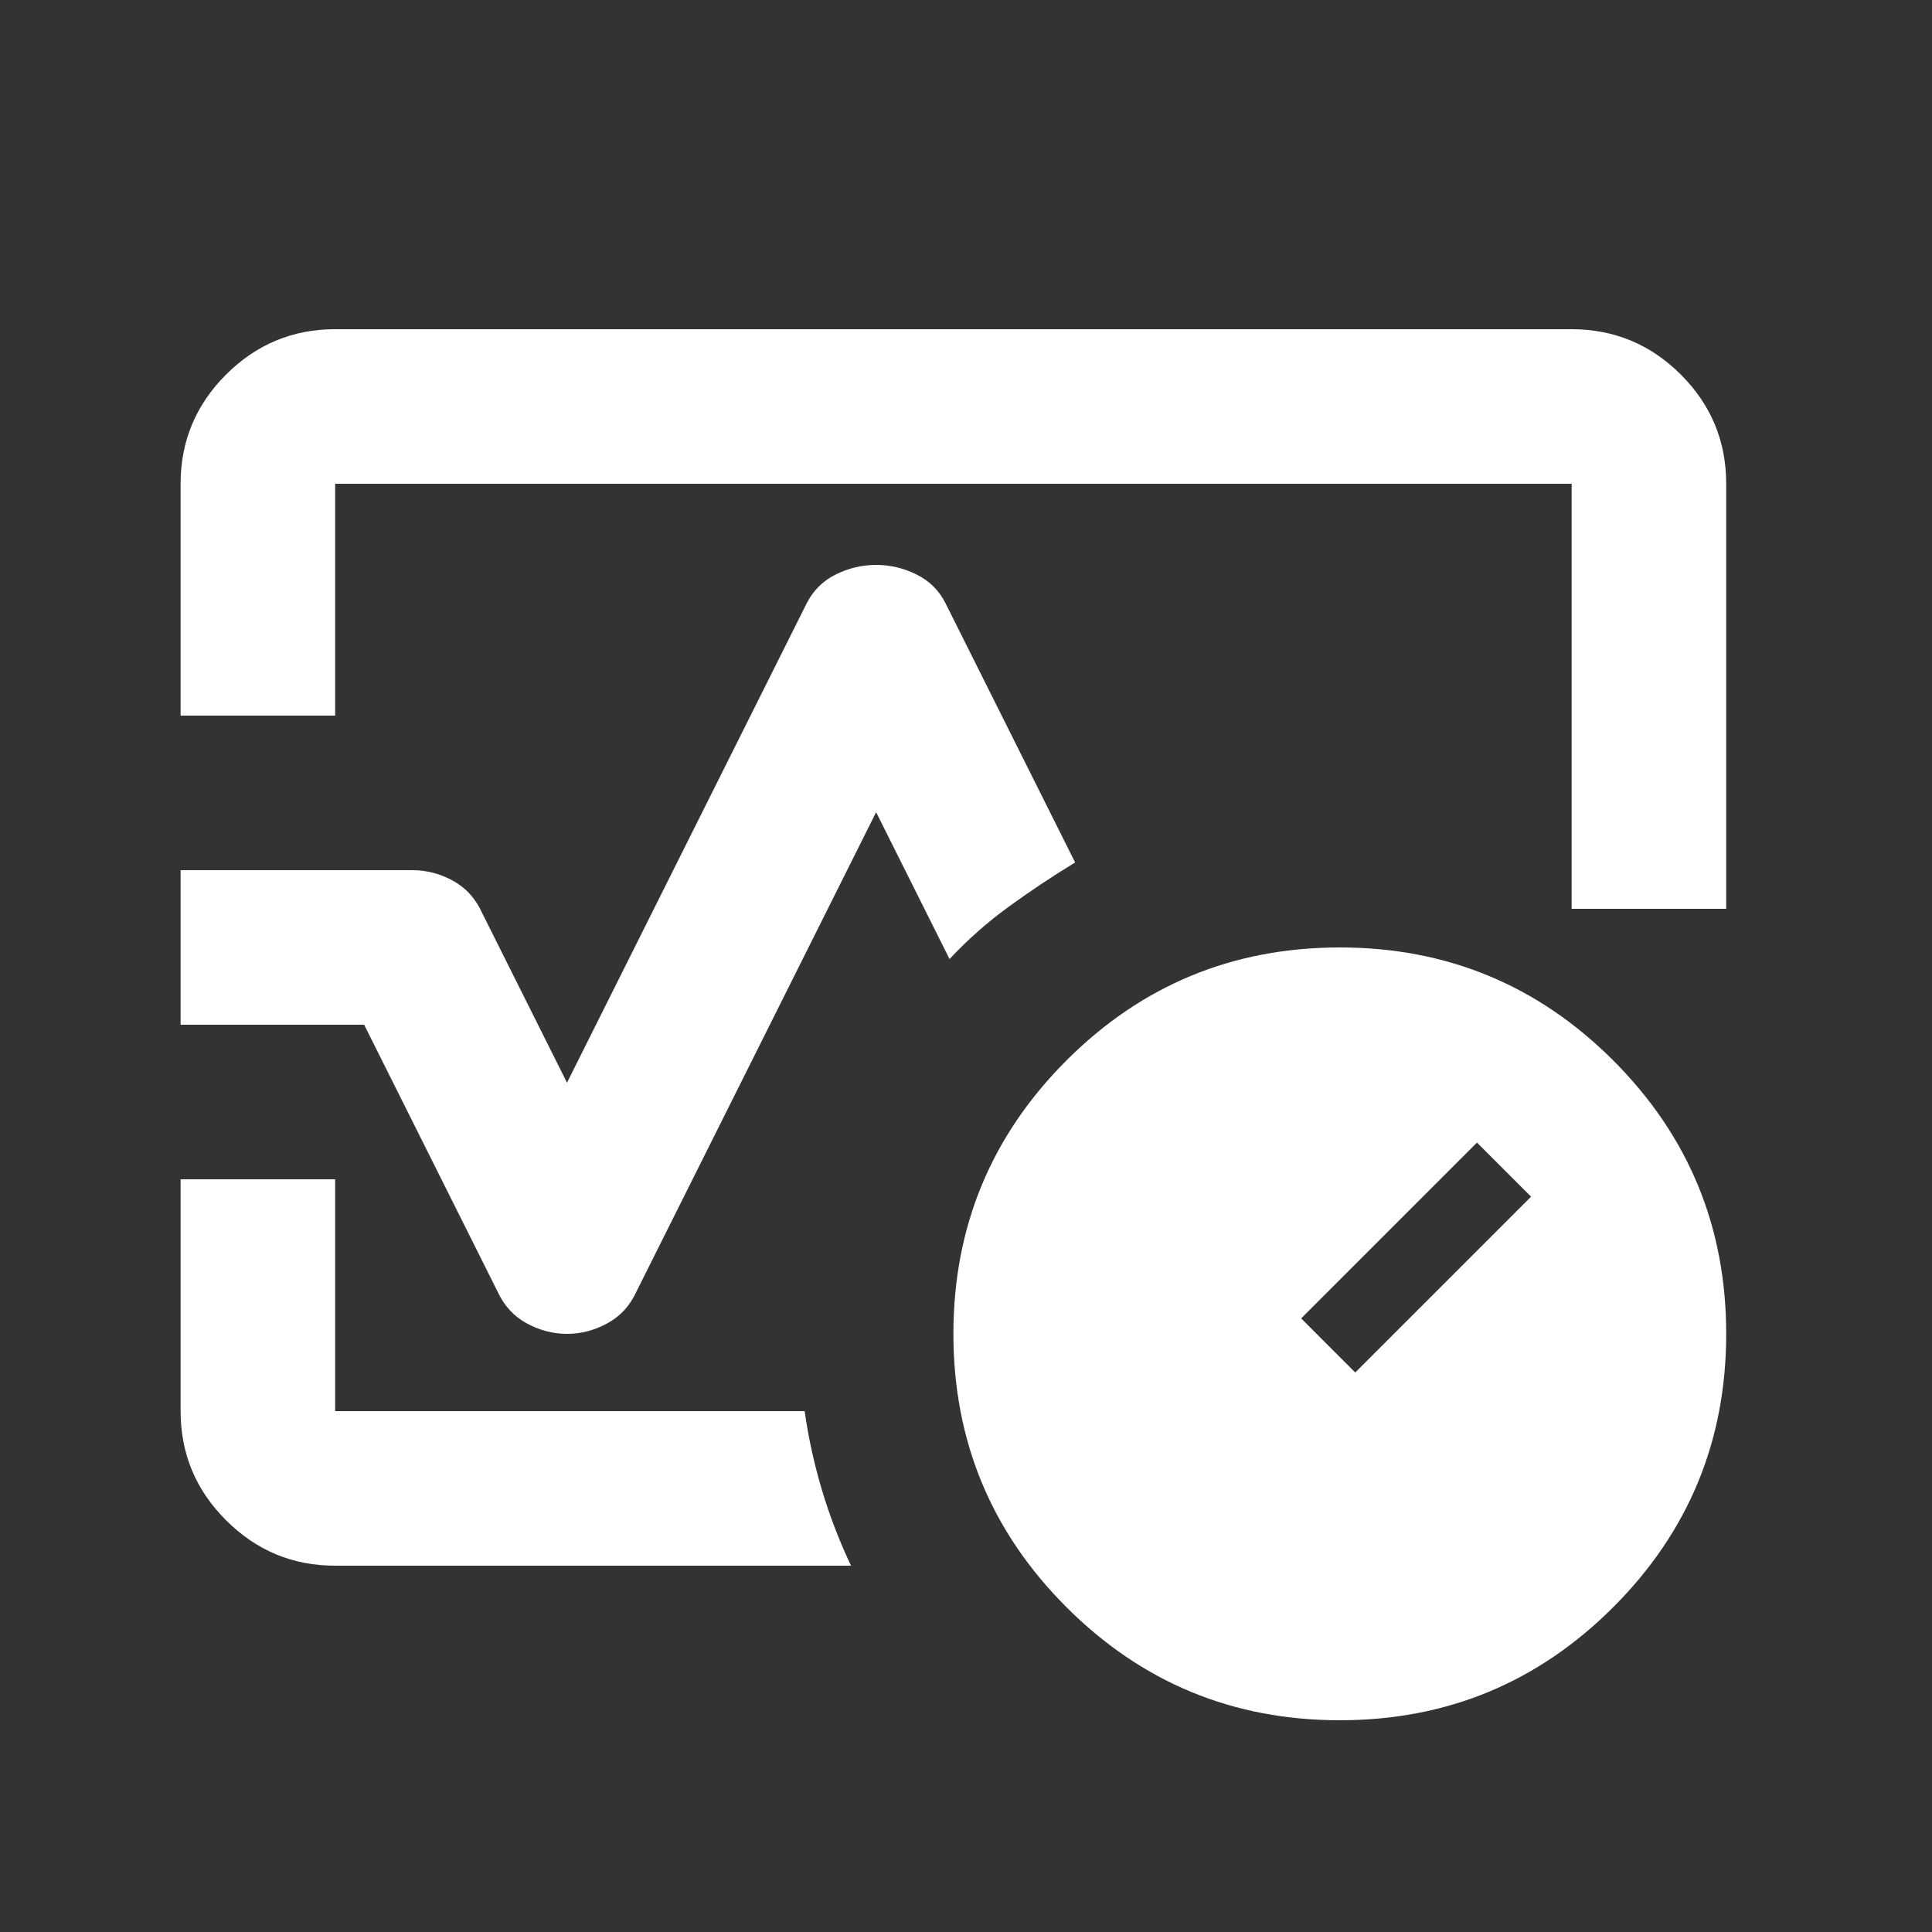 <?xml version="1.0" encoding="UTF-8"?> <svg xmlns="http://www.w3.org/2000/svg" width="25" height="25" viewBox="0 0 25 25" fill="none"><rect x="0" y="0" width="25" height="25" fill="#333333" stroke="none"/><mask id="mask0_1062_16" style="mask-type:alpha" maskUnits="userSpaceOnUse" x="0" y="0" width="25" height="25"><rect x="0.337" y="0.26" width="24" height="24" fill="#D9D9D9"></rect></mask><g mask="url(#mask0_1062_16)"><path d="M2.337 9.26V6.26C2.337 5.71 2.533 5.239 2.925 4.847C3.317 4.456 3.787 4.26 4.337 4.26H20.337C20.887 4.26 21.358 4.456 21.75 4.847C22.142 5.239 22.337 5.71 22.337 6.26V11.76H20.337V6.26H4.337V9.26H2.337ZM7.337 17.26C7.154 17.26 6.979 17.214 6.812 17.122C6.646 17.031 6.521 16.893 6.437 16.71L4.712 13.26H2.337V11.26H5.337C5.521 11.26 5.696 11.306 5.862 11.397C6.029 11.489 6.154 11.627 6.237 11.81L7.337 14.01L10.437 7.81C10.521 7.643 10.646 7.518 10.812 7.435C10.979 7.352 11.154 7.31 11.337 7.31C11.521 7.31 11.696 7.352 11.862 7.435C12.029 7.518 12.154 7.643 12.237 7.81L13.912 11.16C13.612 11.343 13.325 11.535 13.05 11.735C12.775 11.935 12.521 12.16 12.287 12.41L11.337 10.51L8.237 16.71C8.154 16.893 8.029 17.031 7.862 17.122C7.696 17.214 7.521 17.26 7.337 17.26ZM11.012 20.26H4.337C3.787 20.26 3.317 20.064 2.925 19.672C2.533 19.281 2.337 18.81 2.337 18.26V15.26H4.337V18.26H10.412C10.462 18.61 10.537 18.951 10.637 19.285C10.737 19.618 10.862 19.943 11.012 20.26ZM17.337 22.26C15.954 22.26 14.775 21.772 13.8 20.797C12.825 19.822 12.337 18.643 12.337 17.26C12.337 15.877 12.825 14.697 13.8 13.722C14.775 12.747 15.954 12.26 17.337 12.26C18.721 12.26 19.9 12.747 20.875 13.722C21.85 14.697 22.337 15.877 22.337 17.26C22.337 18.643 21.85 19.822 20.875 20.797C19.9 21.772 18.721 22.26 17.337 22.26ZM17.537 17.76L19.812 15.485L19.112 14.785L16.837 17.06L17.537 17.76Z" fill="white"></path></g></svg> 